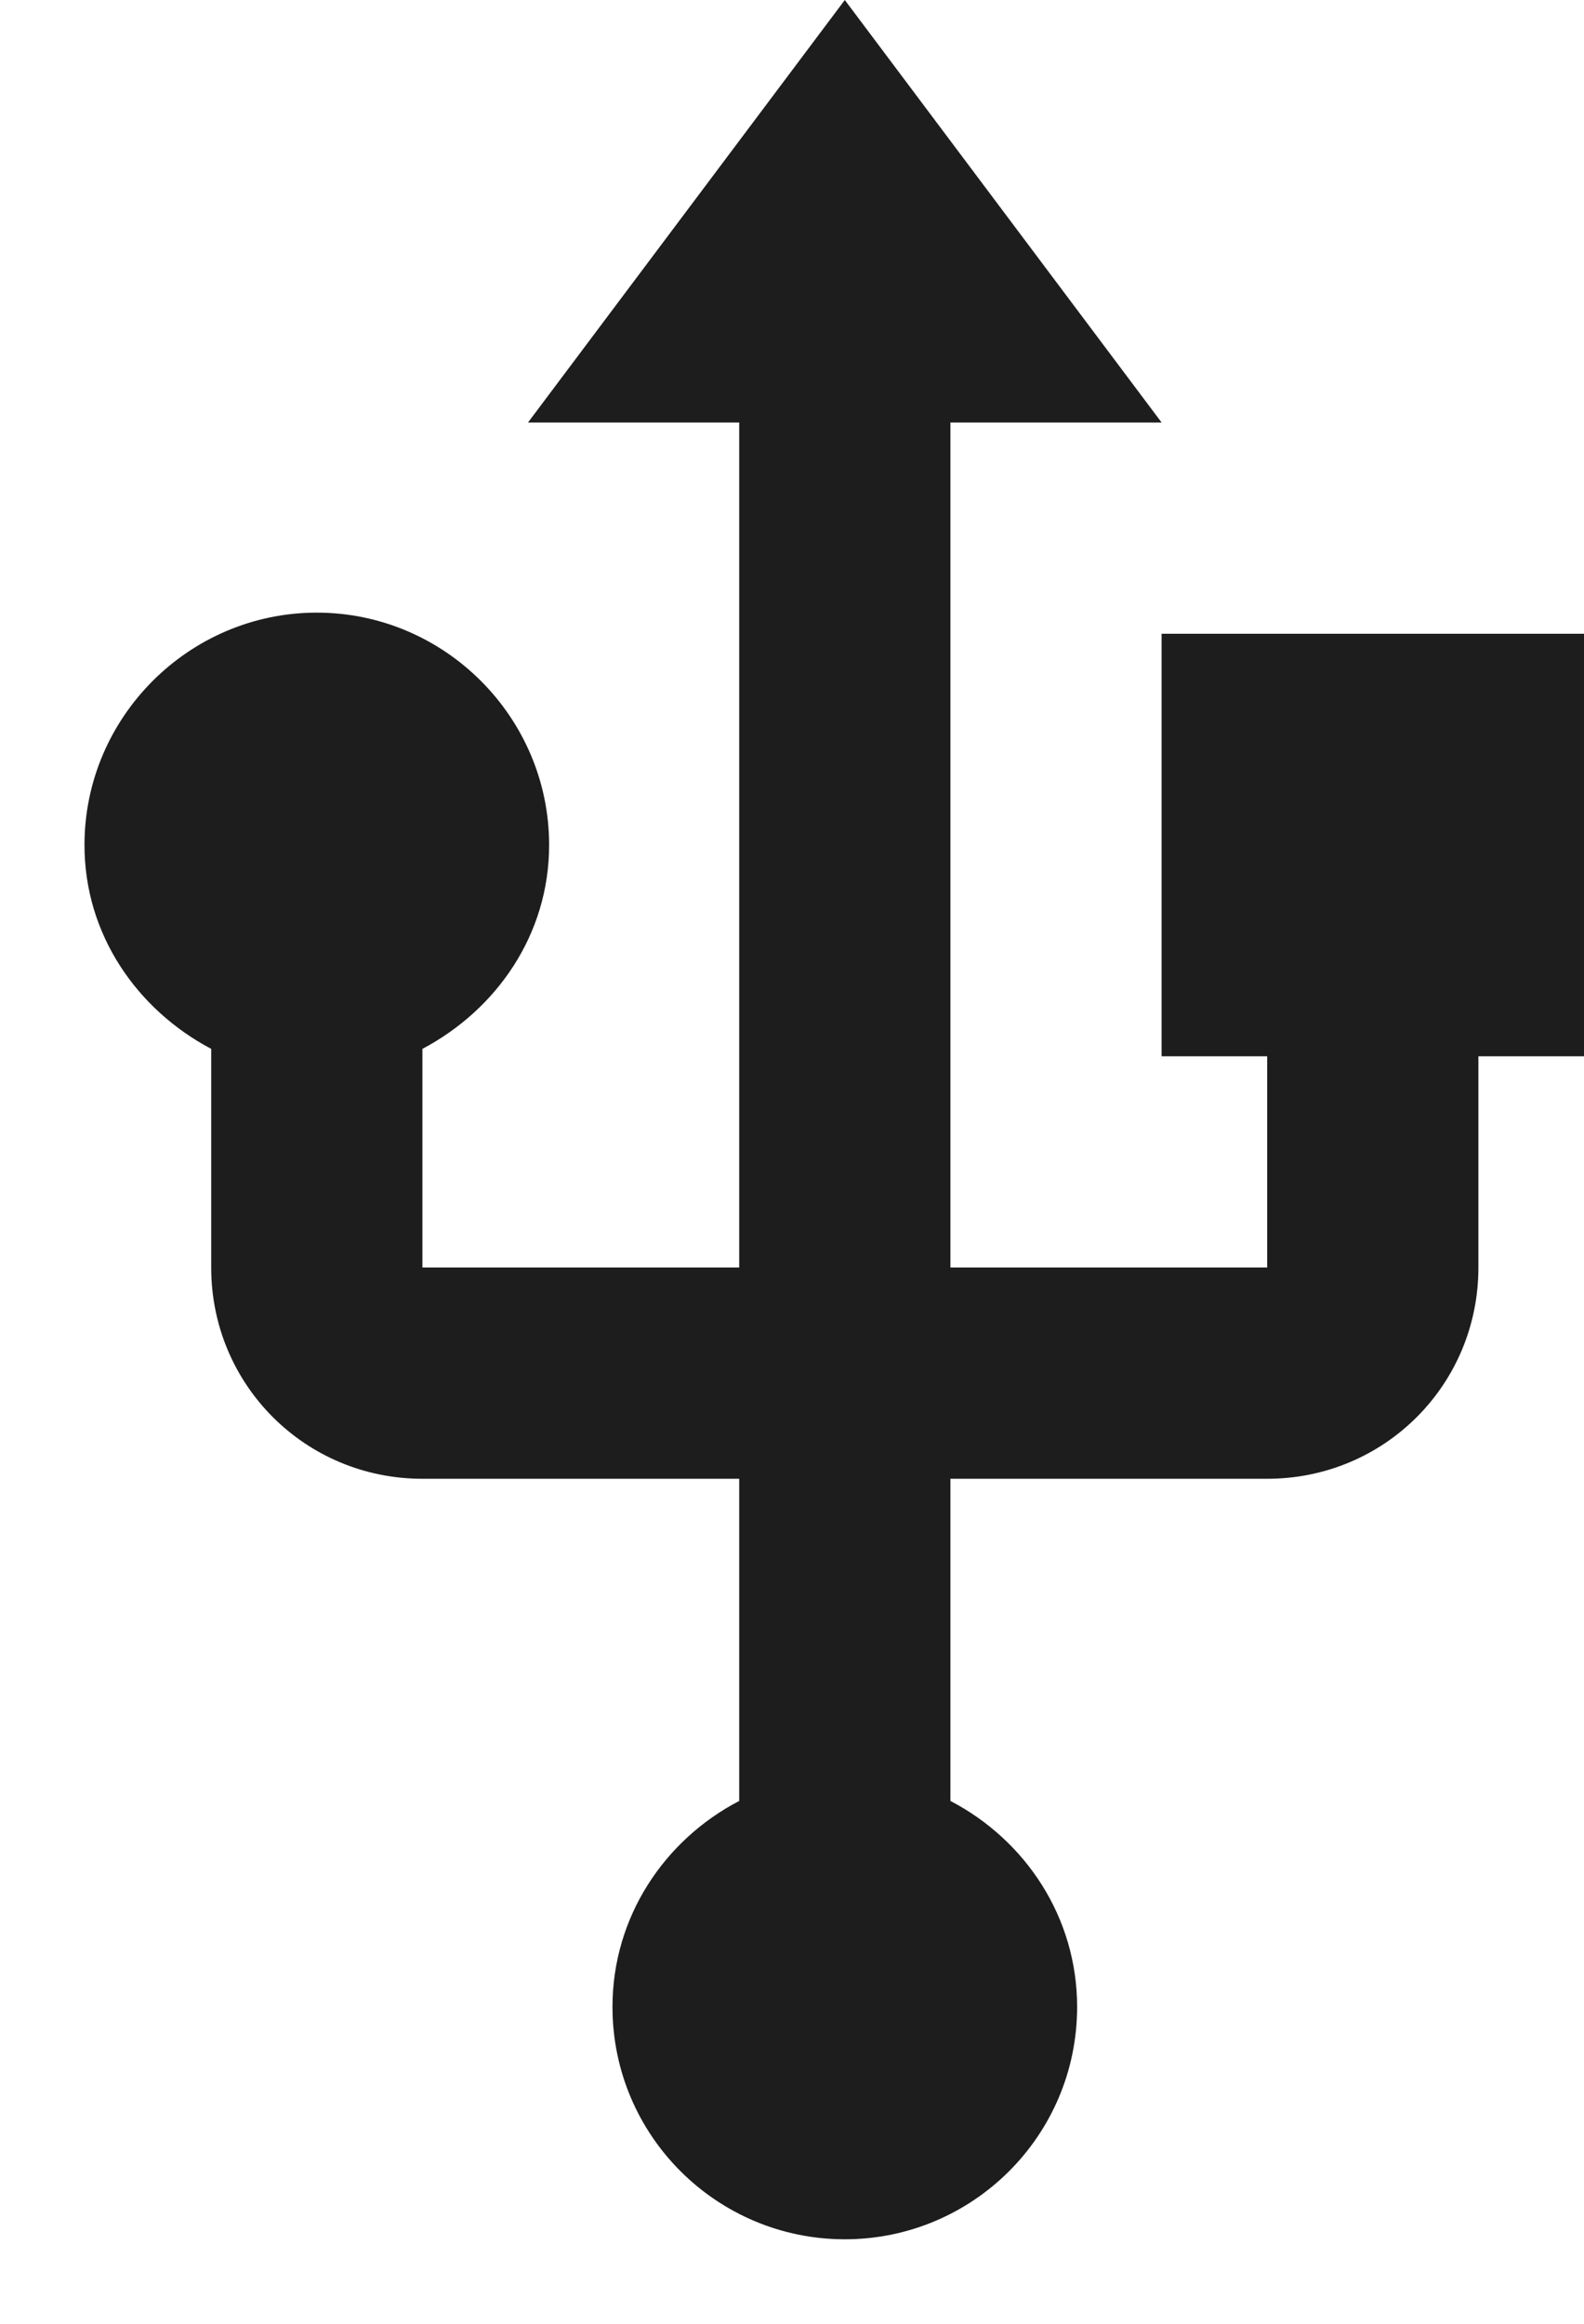 <?xml version="1.0" encoding="UTF-8"?>
<svg width="15px" height="22px" viewBox="0 0 15 22" version="1.1" xmlns="http://www.w3.org/2000/svg" xmlns:xlink="http://www.w3.org/1999/xlink">
    <!-- Generator: Sketch 52.5 (67469) - http://www.bohemiancoding.com/sketch -->
    <title>usb</title>
    <desc>Created with Sketch.</desc>
    <g id="Icons" stroke="none" stroke-width="1" fill="none" fill-rule="evenodd">
        <g id="Outlined" transform="translate(-240, -1837)">
            <g id="Device" transform="translate(100, 1650)">
                <g id="Outlined-/-Device-/-usb" transform="translate(136, 186)">
                    <g>
                        <polygon id="Path" points="0 0 24 0 24 24 0 24"></polygon>
                        <path d="M15,7 L15,11 L16,11 L16,13 L13,13 L13,5 L15,5 L12,1 L9,5 L11,5 L11,13 L8,13 L8,10.93 C8.7,10.56 9.2,9.85 9.2,9 C9.2,7.79 8.21,6.8 7,6.8 C5.79,6.8 4.8,7.79 4.8,9 C4.8,9.85 5.3,10.56 6,10.93 L6,13 C6,14.11 6.89,15 8,15 L11,15 L11,18.05 C10.29,18.42 9.8,19.15 9.8,20 C9.8,21.22 10.79,22.2 12,22.2 C13.21,22.2 14.2,21.22 14.2,20 C14.2,19.15 13.71,18.42 13,18.05 L13,15 L16,15 C17.11,15 18,14.11 18,13 L18,11 L19,11 L19,7 L15,7 Z" id="🔹-Icon-Color" fill="#1D1D1D"></path>
                    </g>
                </g>
            </g>
        </g>
    </g>
</svg>